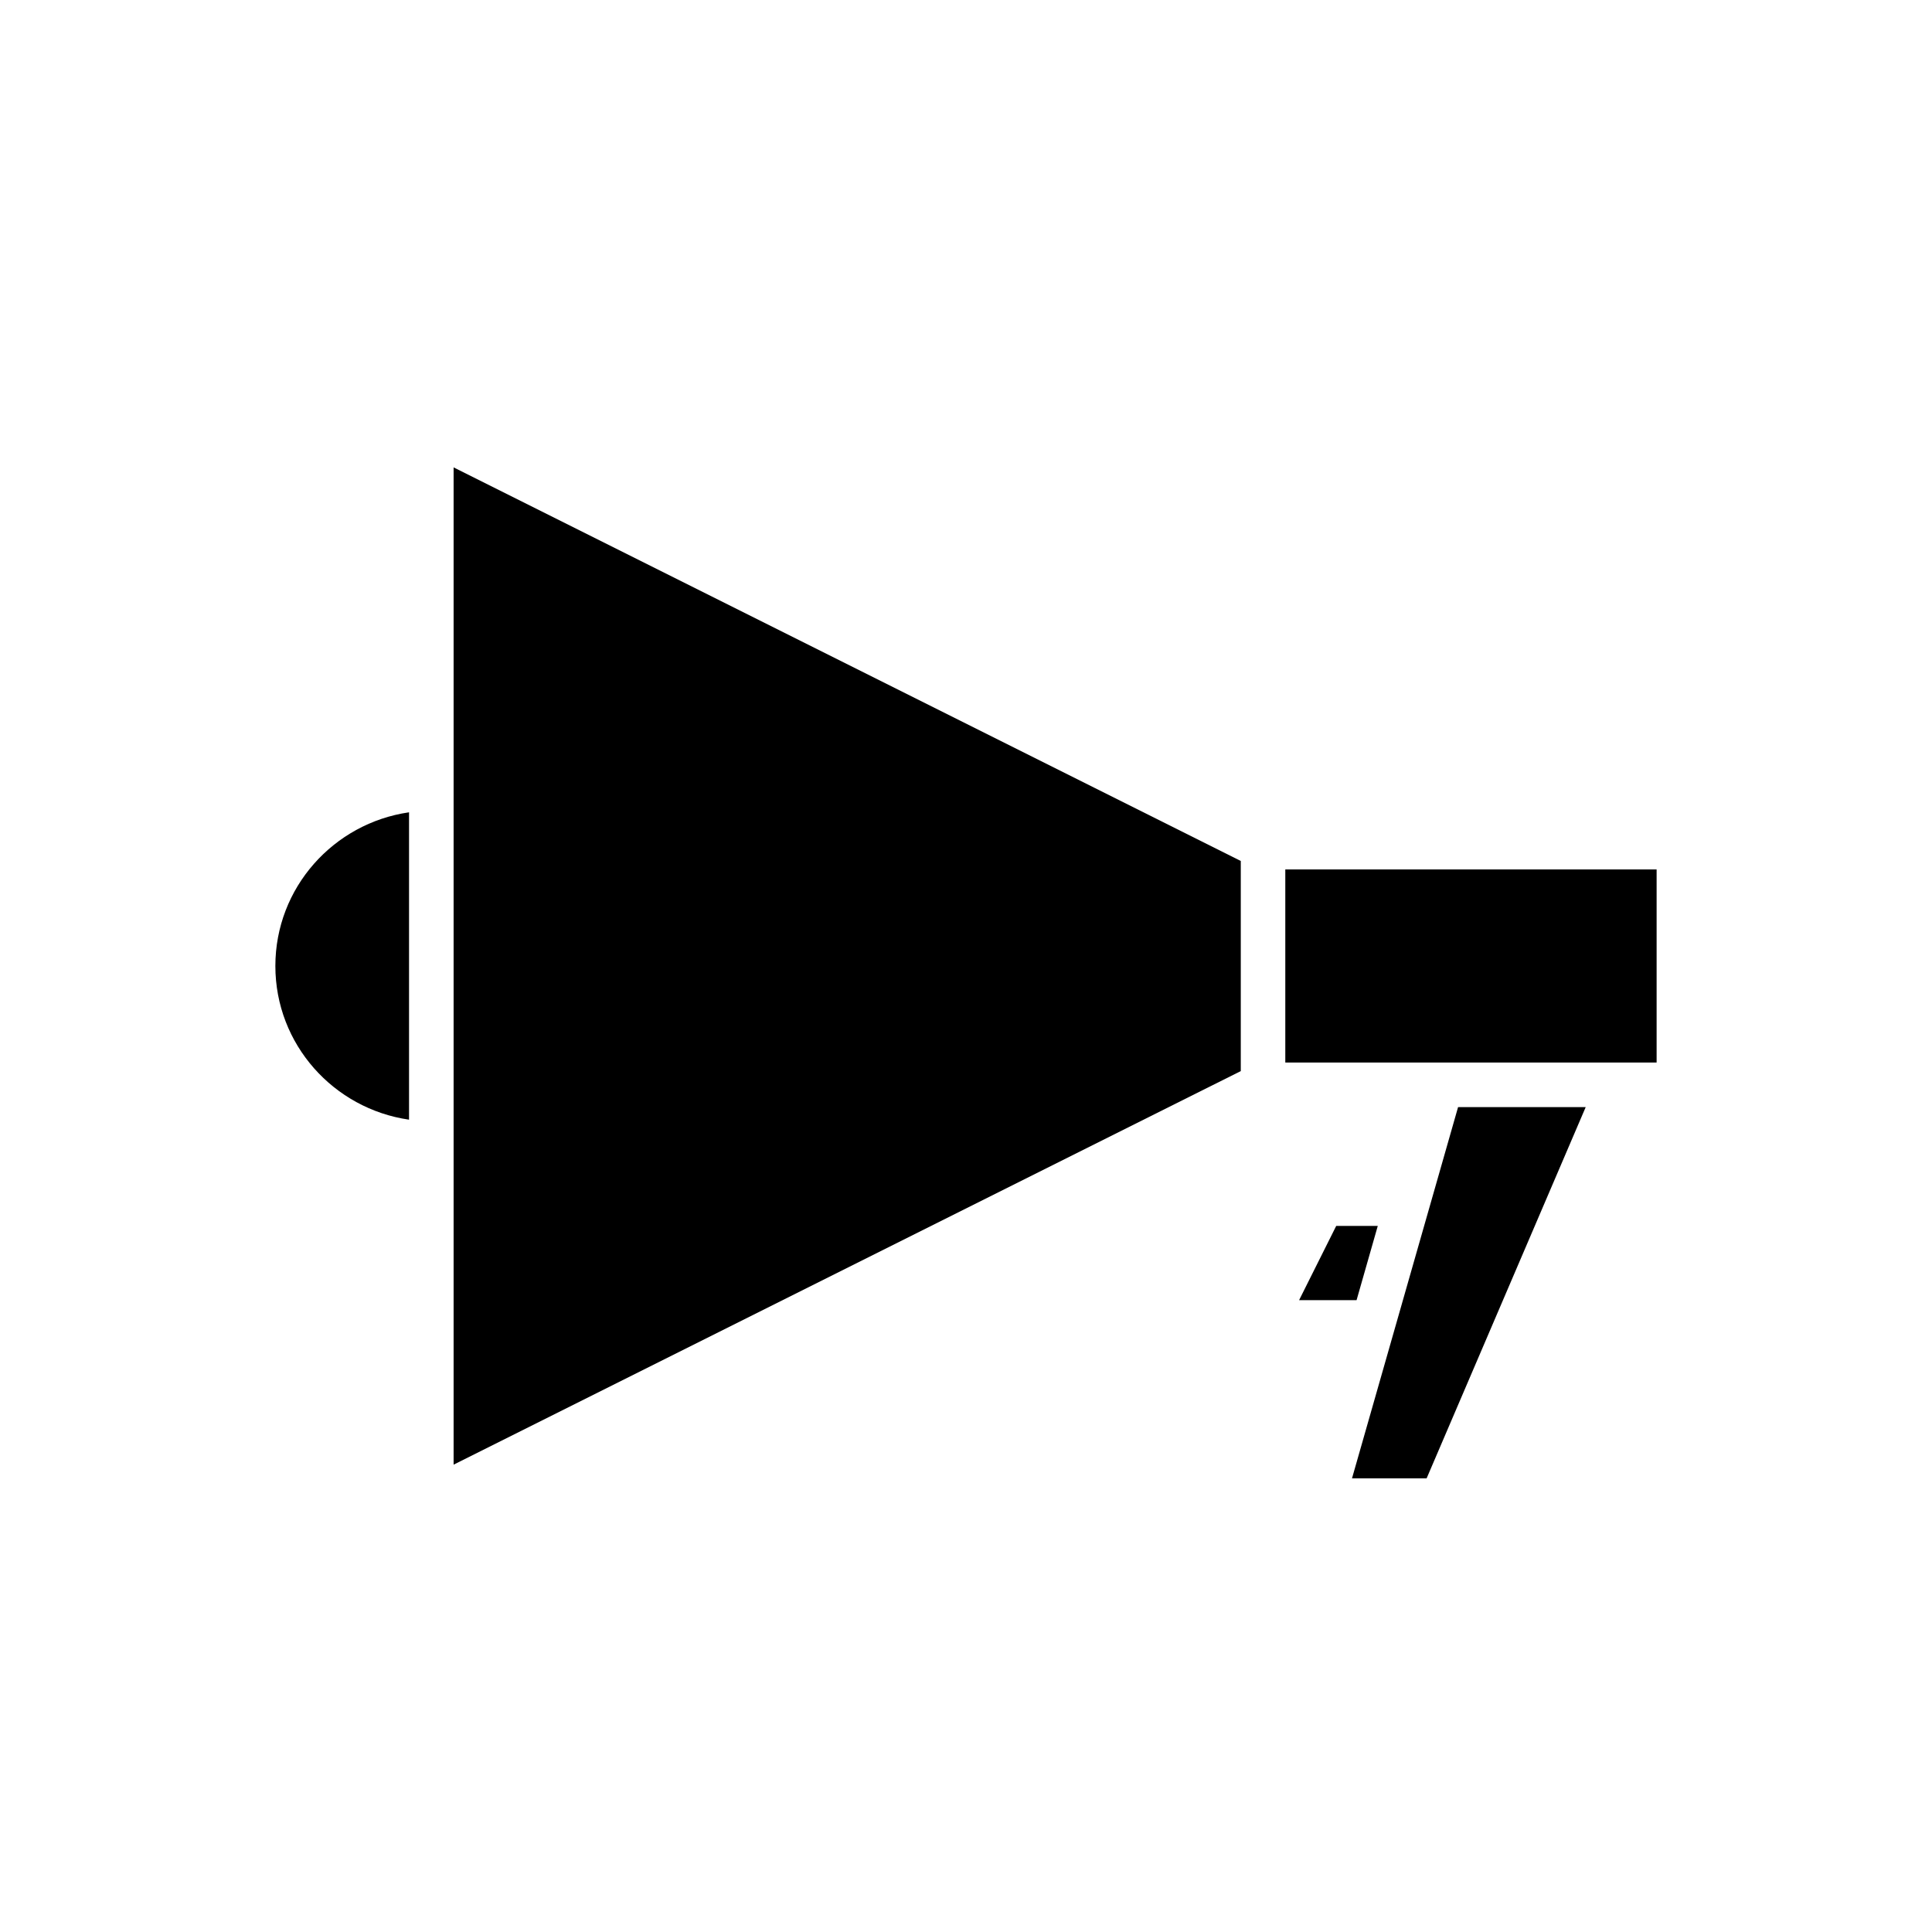 <?xml version="1.0" encoding="UTF-8"?>
<!-- Uploaded to: SVG Repo, www.svgrepo.com, Generator: SVG Repo Mixer Tools -->
<svg fill="#000000" width="800px" height="800px" version="1.1" viewBox="144 144 512 512" xmlns="http://www.w3.org/2000/svg">
 <g>
  <path d="m252.4 440.73v-81.461c-19.977 2.894-35.426 19.961-35.426 40.73 0 20.766 15.449 37.836 35.426 40.73z"/>
  <path d="m583.02 425.58v-51.168h-98.402v51.168z"/>
  <path d="m564.23 437.39h-33.824l-5.621 19.68-1.688 5.906-1.688 5.902-2.125 7.434-4.262 14.922-2.469 8.637-10.262 35.918h19.773z"/>
  <path d="m264.21 352.77v179.38l208.61-104.3v-55.684l-208.61-104.3z"/>
  <path d="m498.11 468.88-9.84 19.68h15.234l5.621-19.68z"/>
 </g>
</svg>